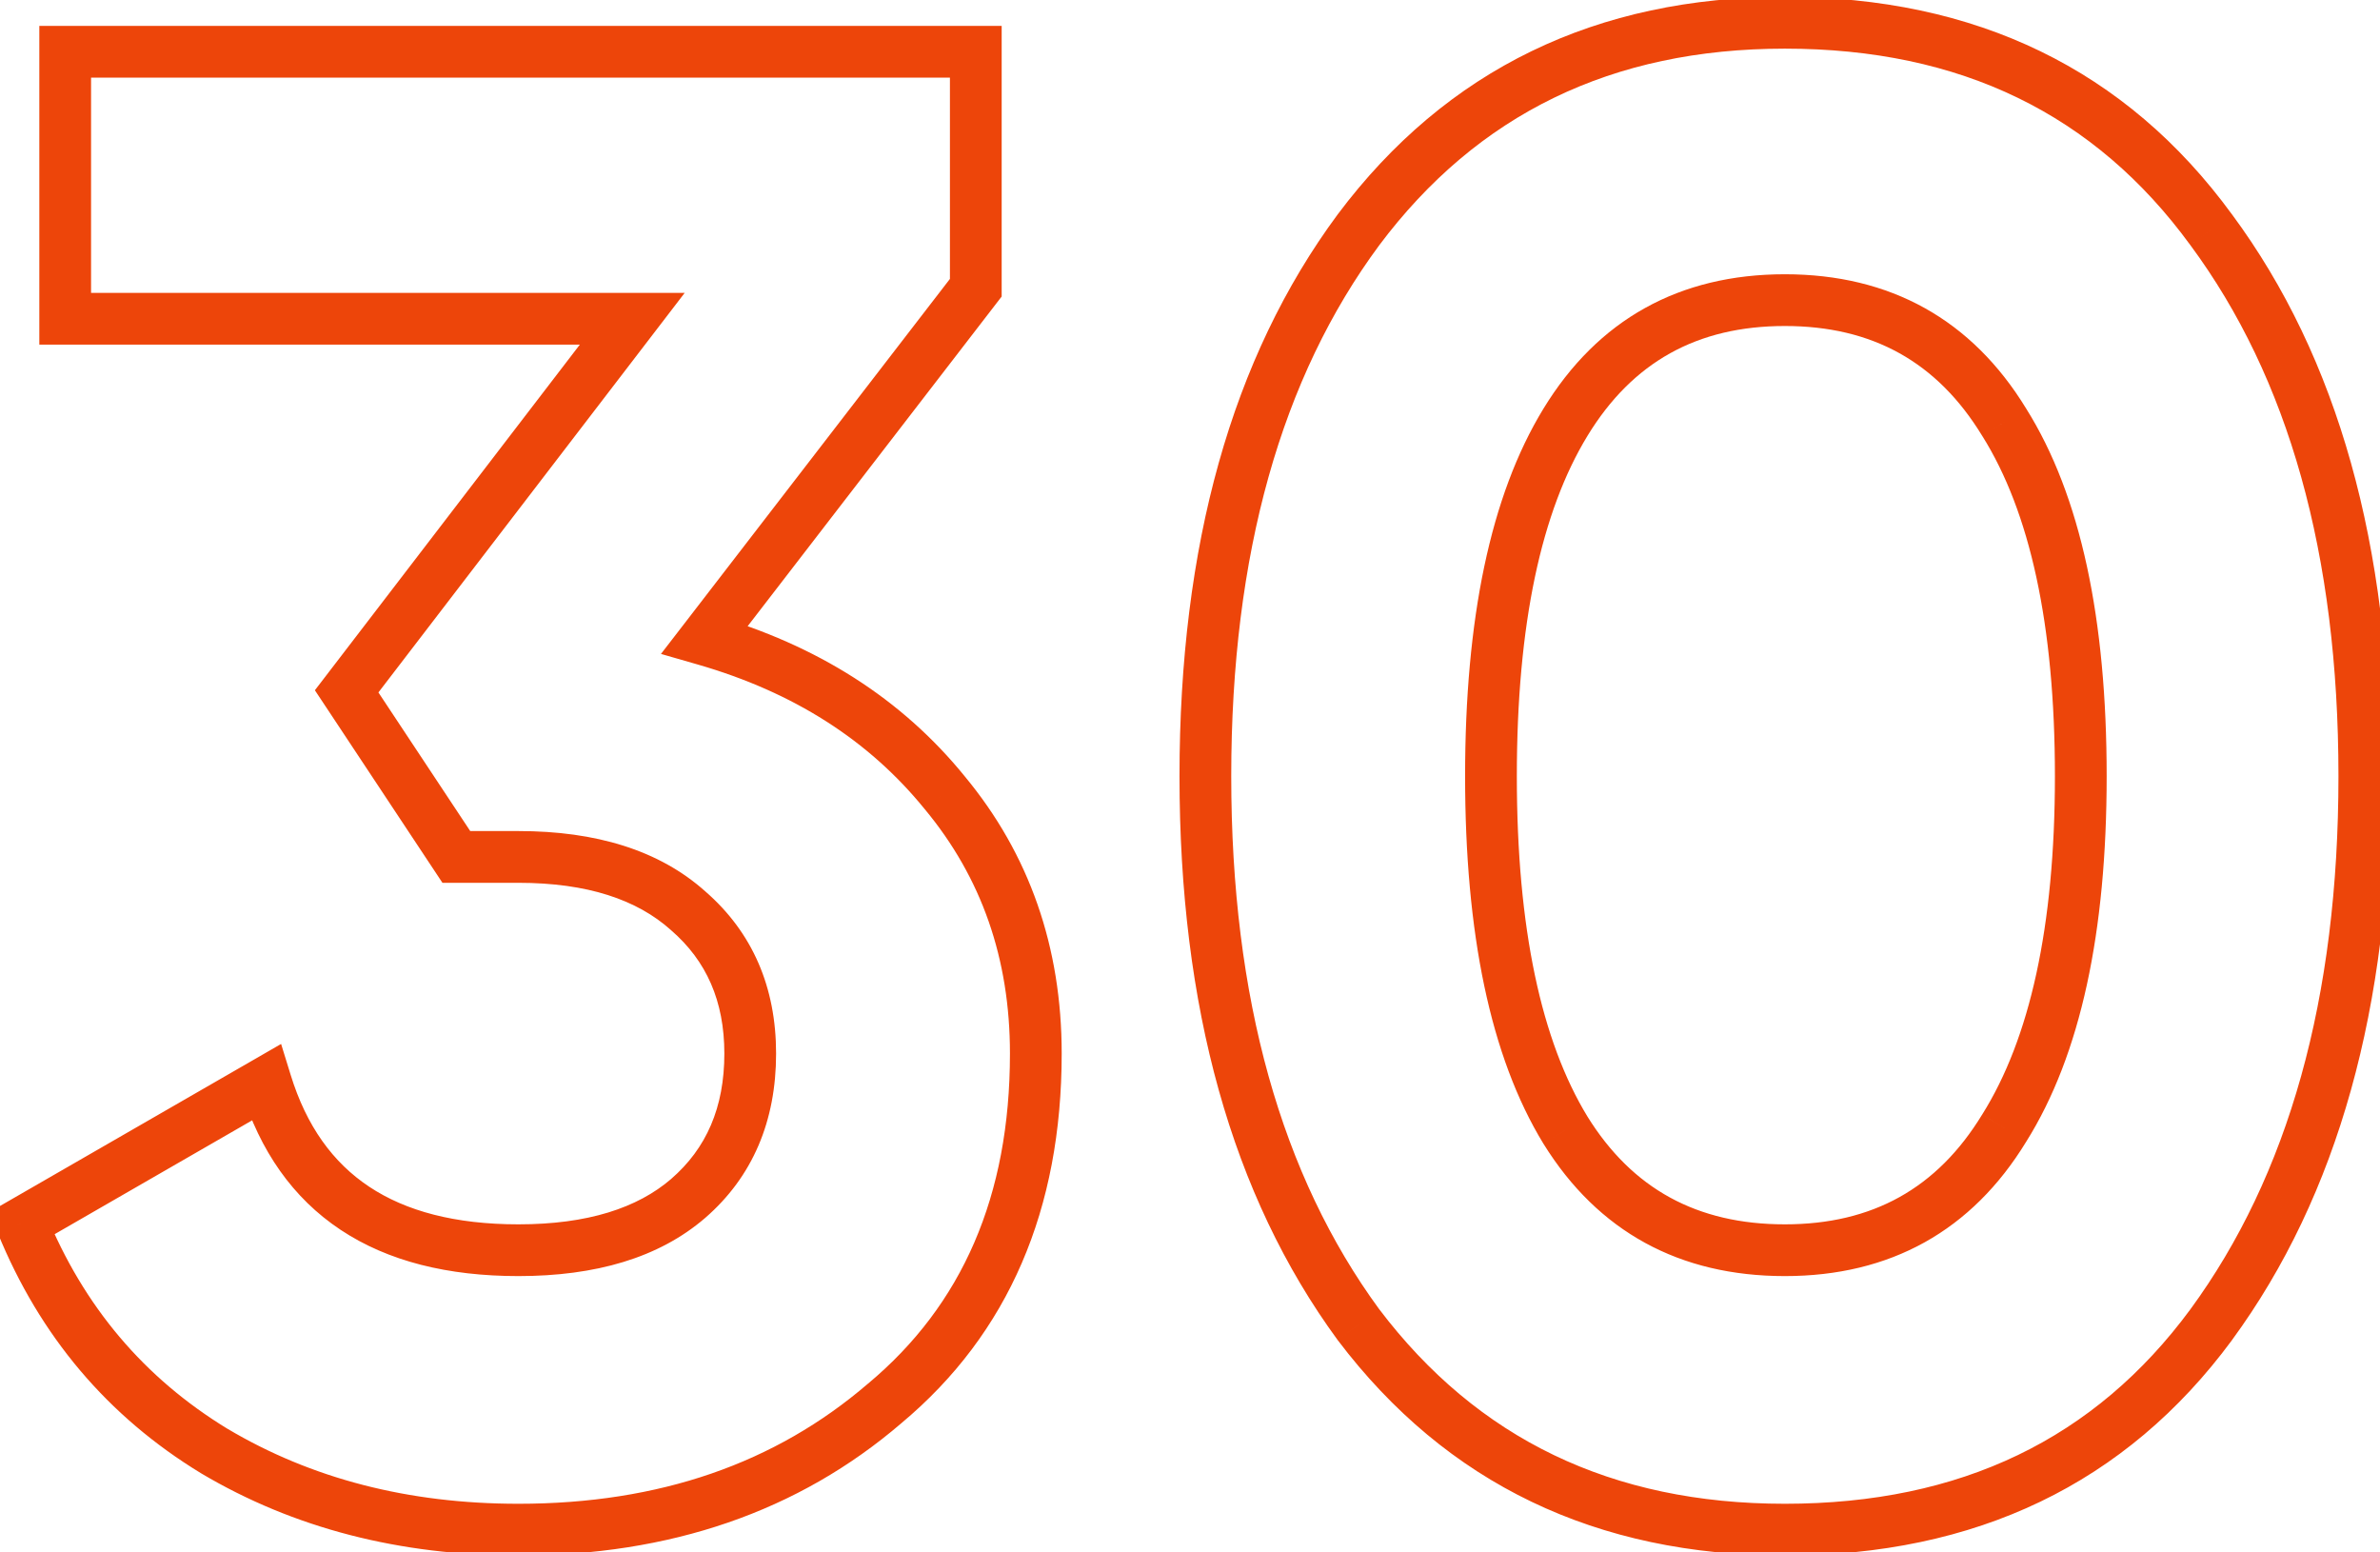 <?xml version="1.0" encoding="UTF-8"?> <svg xmlns="http://www.w3.org/2000/svg" width="92" height="60" viewBox="0 0 92 60" fill="none"> <path d="M37.72 11.12L38.512 11.73L38.72 11.461V11.12H37.72ZM27.24 24.72L26.448 24.11L25.55 25.274L26.963 25.681L27.24 24.72ZM36.52 30.64L35.743 31.27L35.751 31.279L36.52 30.64ZM34.2 54.24L33.559 53.473L33.548 53.481L34.2 54.24ZM8.28 56.08L7.76 56.934L7.769 56.94L8.28 56.08ZM0.84 47.28L0.341 46.414L-0.416 46.85L-0.086 47.658L0.84 47.28ZM10.28 41.84L11.236 41.545L10.866 40.348L9.781 40.974L10.28 41.84ZM26.6 46.32L27.253 47.077L27.255 47.076L26.6 46.32ZM26.6 35.2L25.933 35.945L25.939 35.95L25.945 35.956L26.6 35.2ZM17.64 33.12L16.806 33.672L17.103 34.12H17.64V33.12ZM13.4 26.72L12.606 26.112L12.172 26.678L12.566 27.272L13.4 26.72ZM24.44 12.32L25.234 12.928L26.467 11.32H24.44V12.32ZM2.52 12.32H1.52V13.32H2.52V12.32ZM2.52 2V1H1.52V2H2.52ZM37.72 2H38.72V1H37.72V2ZM36.928 10.51L26.448 24.11L28.032 25.33L38.512 11.73L36.928 10.51ZM26.963 25.681C30.683 26.751 33.593 28.62 35.743 31.27L37.297 30.01C34.86 27.007 31.583 24.929 27.517 23.759L26.963 25.681ZM35.751 31.279C37.939 33.915 39.04 37.045 39.04 40.72H41.04C41.04 36.608 39.794 33.019 37.289 30.001L35.751 31.279ZM39.04 40.72C39.04 46.229 37.192 50.436 33.559 53.473L34.841 55.007C38.994 51.537 41.04 46.731 41.04 40.72H39.04ZM33.548 53.481C29.967 56.558 25.488 58.12 20.04 58.12V60.12C25.899 60.12 30.86 58.428 34.852 54.998L33.548 53.481ZM20.04 58.12C15.772 58.12 12.032 57.145 8.791 55.22L7.769 56.94C11.355 59.069 15.455 60.12 20.04 60.12V58.12ZM8.8 55.226C5.574 53.26 3.234 50.496 1.766 46.902L-0.086 47.658C1.54 51.638 4.159 54.74 7.76 56.934L8.8 55.226ZM1.339 48.146L10.779 42.706L9.781 40.974L0.341 46.414L1.339 48.146ZM9.324 42.135C10.048 44.479 11.318 46.306 13.167 47.533C15.003 48.752 17.319 49.32 20.04 49.32V47.32C17.587 47.32 15.69 46.808 14.273 45.867C12.868 44.934 11.845 43.521 11.236 41.545L9.324 42.135ZM20.04 49.32C23.015 49.32 25.465 48.618 27.253 47.077L25.947 45.563C24.641 46.688 22.719 47.32 20.04 47.32V49.32ZM27.255 47.076C29.099 45.477 30 43.321 30 40.72H28C28 42.812 27.301 44.389 25.945 45.564L27.255 47.076ZM30 40.72C30 38.164 29.094 36.038 27.255 34.444L25.945 35.956C27.306 37.135 28 38.689 28 40.72H30ZM27.267 34.455C25.48 32.853 23.023 32.12 20.04 32.12V34.12C22.71 34.12 24.627 34.774 25.933 35.945L27.267 34.455ZM20.04 32.12H17.64V34.12H20.04V32.12ZM18.474 32.568L14.234 26.168L12.566 27.272L16.806 33.672L18.474 32.568ZM14.194 27.328L25.234 12.928L23.646 11.712L12.606 26.112L14.194 27.328ZM24.44 11.32H2.52V13.32H24.44V11.32ZM3.52 12.32V2H1.52V12.32H3.52ZM2.52 3H37.72V1H2.52V3ZM36.72 2V11.12H38.72V2H36.72ZM52.514 51.2L51.707 51.791L51.712 51.797L51.717 51.804L52.514 51.2ZM52.514 8.88L51.714 8.28L51.71 8.285L52.514 8.88ZM85.474 8.88L84.666 9.47L84.67 9.475L85.474 8.88ZM85.474 51.2L86.279 51.794L86.28 51.791L85.474 51.2ZM77.474 16.32L76.62 16.841L76.627 16.851L77.474 16.32ZM60.514 43.68L59.66 44.201L59.664 44.207L60.514 43.68ZM77.474 43.6L76.626 43.069L76.62 43.079L77.474 43.6ZM68.994 58.12C62.3 58.12 57.11 55.611 53.311 50.596L51.717 51.804C55.917 57.349 61.714 60.12 68.994 60.12V58.12ZM53.32 50.609C49.533 45.44 47.594 38.6 47.594 30H45.594C45.594 38.894 47.601 46.187 51.707 51.791L53.32 50.609ZM47.594 30C47.594 21.4 49.533 14.588 53.318 9.475L51.71 8.285C47.601 13.838 45.594 21.107 45.594 30H47.594ZM53.314 9.48C57.114 4.412 62.304 1.88 68.994 1.88V-0.12C61.71 -0.12 55.913 2.681 51.714 8.28L53.314 9.48ZM68.994 1.88C75.795 1.88 80.977 4.416 84.666 9.47L86.281 8.29C82.184 2.678 76.379 -0.12 68.994 -0.12V1.88ZM84.67 9.475C88.454 14.588 90.394 21.4 90.394 30H92.394C92.394 21.107 90.387 13.838 86.278 8.285L84.67 9.475ZM90.394 30C90.394 38.6 88.454 45.44 84.667 50.609L86.28 51.791C90.387 46.187 92.394 38.894 92.394 30H90.394ZM84.669 50.606C80.981 55.608 75.799 58.12 68.994 58.12V60.12C76.375 60.12 82.18 57.352 86.279 51.794L84.669 50.606ZM81.434 30C81.434 23.942 80.438 19.164 78.321 15.789L76.627 16.851C78.457 19.769 79.434 24.111 79.434 30H81.434ZM78.327 15.799C76.223 12.35 73.07 10.6 68.994 10.6V12.6C72.384 12.6 74.885 13.996 76.62 16.841L78.327 15.799ZM68.994 10.6C64.917 10.6 61.764 12.35 59.66 15.799L61.367 16.841C63.103 13.996 65.604 12.6 68.994 12.6V10.6ZM59.66 15.799C57.602 19.172 56.634 23.946 56.634 30H58.634C58.634 24.108 59.585 19.762 61.367 16.841L59.66 15.799ZM56.634 30C56.634 36.054 57.602 40.828 59.66 44.201L61.367 43.159C59.585 40.239 58.634 35.892 58.634 30H56.634ZM59.664 44.207C61.772 47.604 64.925 49.32 68.994 49.32V47.32C65.596 47.32 63.095 45.943 61.363 43.153L59.664 44.207ZM68.994 49.32C73.07 49.32 76.223 47.57 78.327 44.121L76.62 43.079C74.885 45.924 72.384 47.32 68.994 47.32V49.32ZM78.321 44.131C80.437 40.757 81.434 36.006 81.434 30H79.434C79.434 35.834 78.457 40.15 76.627 43.069L78.321 44.131Z" fill="#ED450A"></path> </svg> 